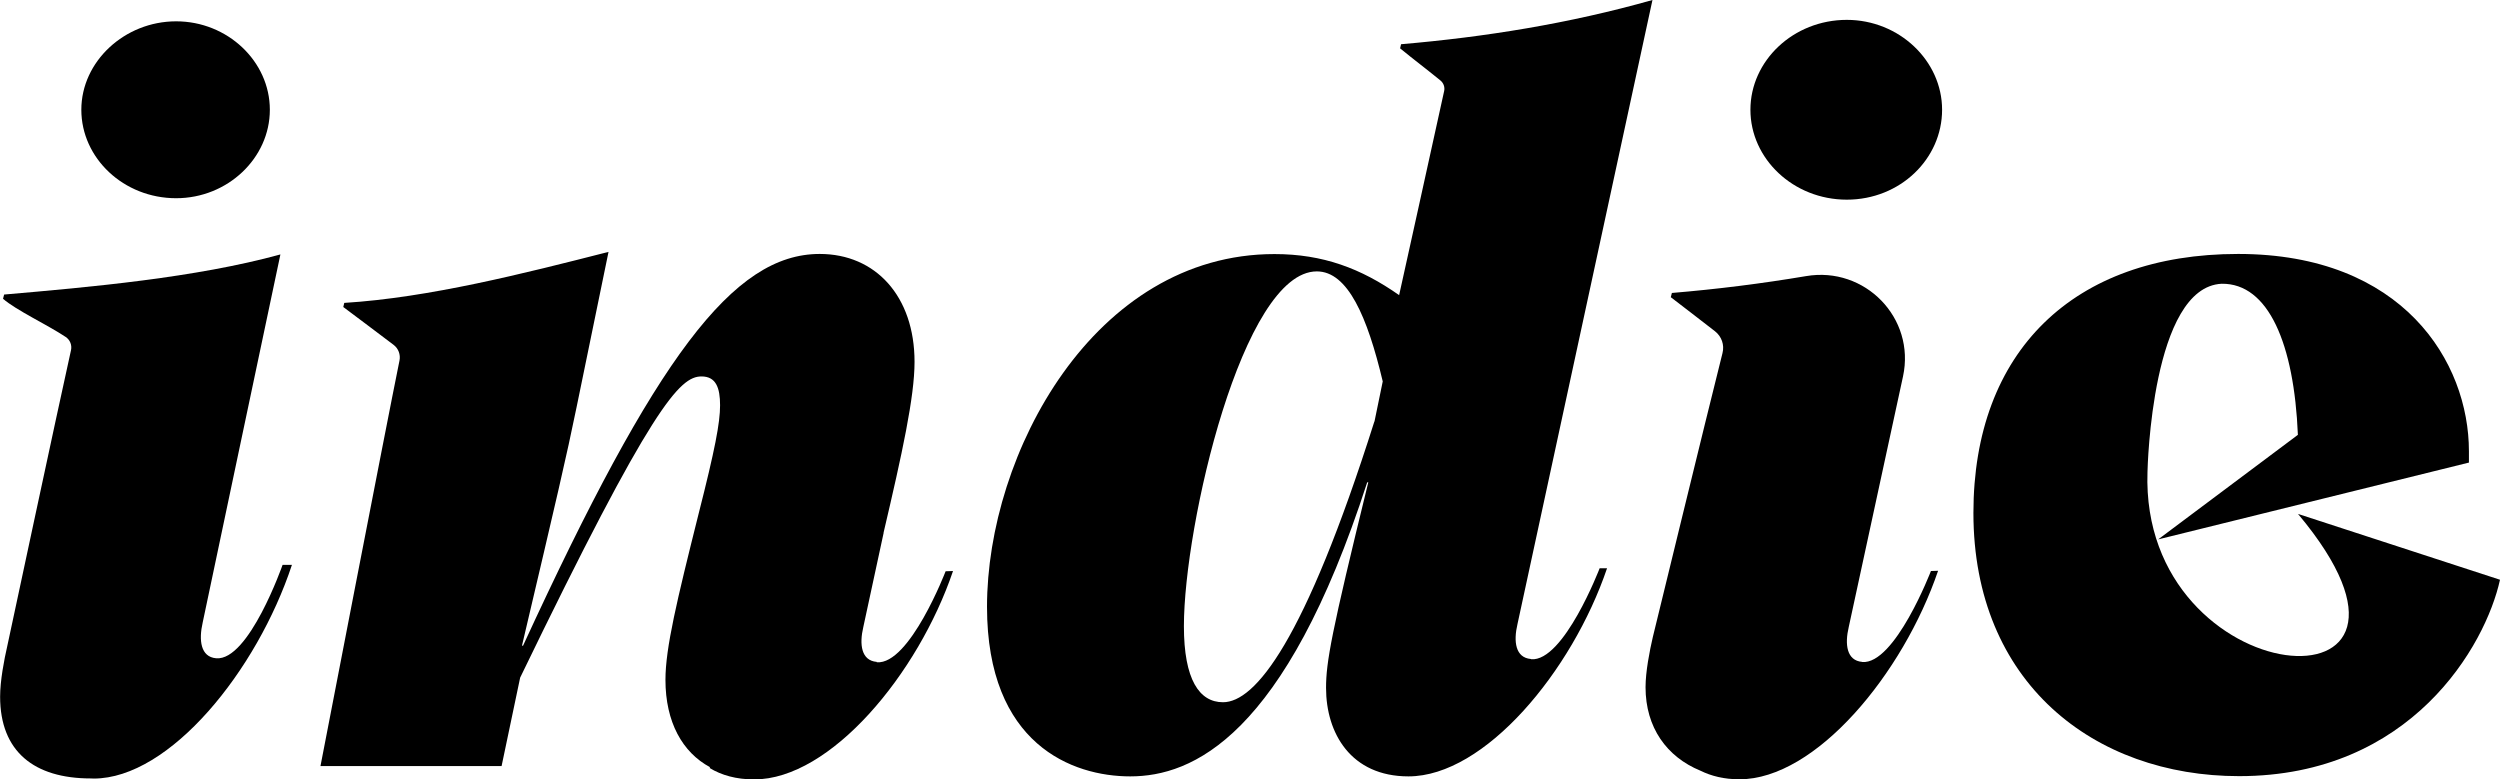 <?xml version="1.0" encoding="UTF-8"?> <svg xmlns="http://www.w3.org/2000/svg" width="568" height="177" viewBox="0 0 568 177" fill="none"><g clip-path="url(#clip0_694_1338)"><path d="M40.018 45.035C51.712 45.035 61.309 35.923 61.309 24.94C61.309 13.956 51.712 4.845 40.018 4.845C28.324 4.845 18.479 13.956 18.479 24.94C18.479 35.923 28.076 45.035 40.018 45.035Z" fill="black"></path><path d="M347.805 149.721C344.303 149.418 343.834 145.757 344.771 141.793L375.44 0C356.493 5.368 337.297 8.423 318.323 10.047L318.102 10.983C321.246 13.571 323.783 15.443 327.258 18.278C327.976 18.856 328.307 19.792 328.113 20.673C326.21 29.427 317.881 67.056 317.881 67.056C309.221 60.973 300.562 57.725 289.557 57.725C248.602 57.725 224.249 103.034 224.249 137.856C224.249 169.155 243.665 176.394 256.793 176.394C270.831 176.394 291.902 167.531 310.628 109.586H310.876C302.437 143.94 301.279 150.464 301.279 156.3C301.279 166.567 306.905 176.394 320.005 176.394C337.325 176.394 357.182 152.528 365.125 129.103H363.443C363.443 129.103 355.279 150.409 347.86 149.776L347.805 149.721ZM312.255 95.767C296.342 146.004 285.117 159.548 277.864 159.548C272.486 159.548 268.983 154.4 268.983 142.261C268.983 119.358 282.331 61.661 299.183 61.661C306.215 61.661 310.656 71.929 314.158 86.656L312.283 95.767H312.255Z" fill="black"></path><path d="M522.136 116.798C561.795 164.117 486.144 158.061 487.909 107.218C487.937 106.2 488.902 65.24 504.76 64.469C515.406 64.331 521.225 78.15 522.08 98.795L490.336 122.551L560.94 105.099V102.539C560.94 82.224 545.964 57.697 508.511 57.697C471.058 57.697 448.36 79.884 448.36 116.55C448.36 155.088 475.747 176.339 508.732 176.339C547.812 176.339 564.718 146.665 568 131.718L522.136 116.77V116.798Z" fill="black"></path><path d="M419.594 4.514C407.459 4.514 397.696 13.791 397.696 24.94C397.696 36.088 407.459 45.365 419.594 45.365C431.729 45.365 441.244 36.088 441.244 24.94C441.244 13.791 431.481 4.514 419.594 4.514Z" fill="black"></path><path d="M199.179 150.381C195.677 150.078 195.208 146.417 196.146 142.453L200.751 121.12C200.751 121.12 200.751 121.037 200.751 121.01C204.971 103.034 207.784 90.179 207.784 82.224C207.784 67.276 198.904 57.697 186.245 57.697C166.58 57.697 149.04 81.068 118.84 146.693H118.592C126.563 112.834 128.659 103.943 131.003 92.491L138.256 57.229C119.061 62.129 97.411 67.634 78.216 68.818L77.995 69.754C81.58 72.479 85.469 75.314 89.413 78.342C90.516 79.168 91.04 80.572 90.764 81.921C87.813 96.373 72.81 174.055 72.81 174.055H113.959L118.178 153.96C148.13 92.051 154.445 85.527 159.382 85.527C162.664 85.527 163.602 88.087 163.602 92.079C163.602 96.07 162.443 102.126 158.693 116.853C153.784 136.48 151.191 147.216 151.191 154.455C151.191 164.062 155.052 170.944 161.313 174.302C161.285 174.357 161.258 174.412 161.23 174.495C163.905 176.119 167.27 177.083 171.352 177.083C188.672 177.083 208.584 153.161 216.527 129.736L214.845 129.791C214.845 129.791 206.653 151.097 199.207 150.464L199.179 150.381Z" fill="black"></path><path d="M423.07 150.381C419.567 150.078 419.098 146.417 420.036 142.453L427.951 105.897L432.364 85.527C435.232 72.259 423.731 60.45 410.328 62.735C400.206 64.441 390.057 65.707 379.852 66.561L379.604 67.524C382.831 70.029 384.927 71.571 389.643 75.259C391.16 76.443 391.822 78.37 391.353 80.214C387.823 94.226 375.522 144.738 375.522 144.738C374.805 147.821 373.868 152.583 373.868 156.134C373.868 165.301 378.694 171.963 386.334 175.101C388.788 176.312 391.712 177.055 395.214 177.055C412.534 177.055 432.364 153.106 440.334 129.681L438.707 129.736C438.707 129.736 430.516 151.042 423.07 150.409V150.381Z" fill="black"></path><path d="M49.091 149.555C45.589 149.253 45.12 145.481 46.057 141.407L53.973 103.888L63.708 57.807C44.513 63.092 20.381 65.24 0.937 66.919L0.689 67.882C3.695 70.497 10.646 73.718 14.92 76.553C15.913 77.214 16.382 78.397 16.134 79.554C13.321 92.161 1.655 146.775 1.655 146.775C0.937 149.886 0.027 154.675 0.027 158.281C0.027 170.751 7.75 176.862 20.629 176.862C20.684 176.862 20.712 176.862 20.767 176.862C20.933 176.862 21.098 176.89 21.264 176.89C38.584 176.89 58.386 152.363 66.329 128.332H64.205C64.205 128.332 56.538 150.216 49.119 149.555H49.091Z" fill="black"></path></g><defs><clipPath id="clip0_694_1338"><rect width="568" height="177" fill="white"></rect></clipPath></defs></svg> 